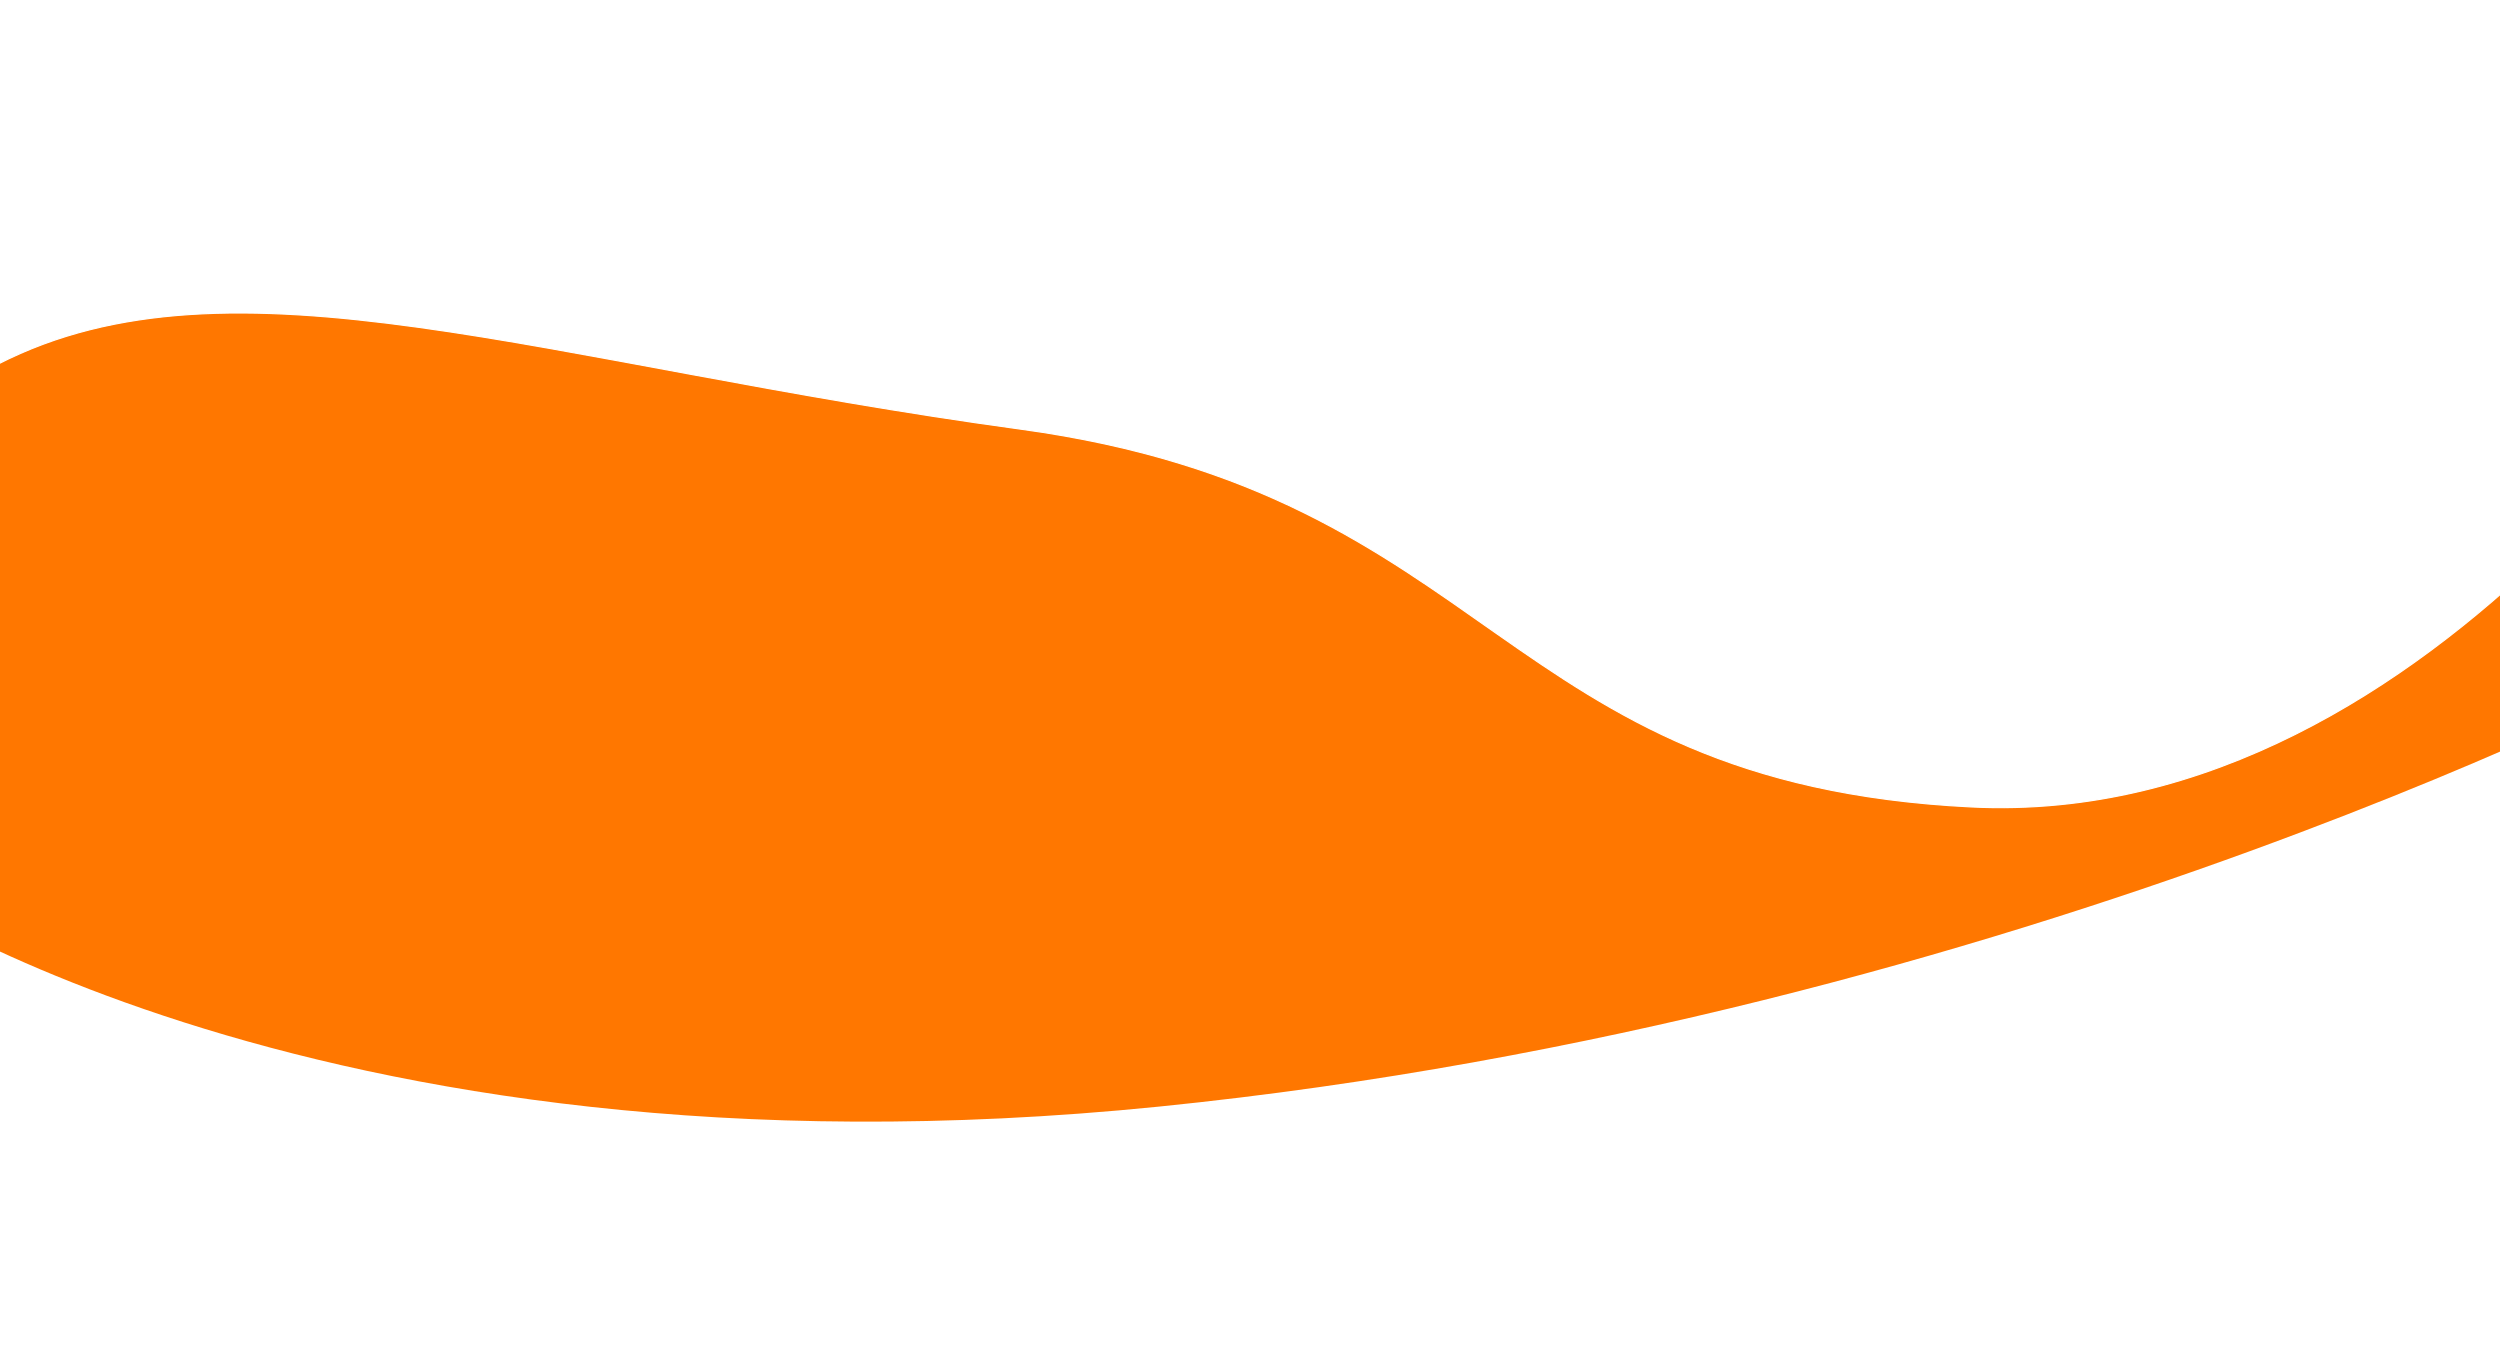 <svg width="2133" height="1157" viewBox="0 0 2133 1157" fill="none" xmlns="http://www.w3.org/2000/svg">
<g clip-path="url(#clip0_1552_763)">
<g filter="url(#filter0_f_1552_763)">
<path d="M2296.12 564.645V59.155V44.908L-120.264 62.004V210.175L-122.818 744.16C-122.818 744.16 251.425 1018.75 988.897 944.15C1726.37 869.545 2296.12 564.645 2296.12 564.645Z" fill="#FF7700"/>
</g>
<g filter="url(#filter1_f_1552_763)">
<path d="M1681.84 688.48C2086.22 708.515 2361 237.69 2361 237.69V0L-205 0V496.325C-205 496.325 -200.929 412.542 -1.457 310.545C198.015 208.548 463.978 310.545 870.386 366.097C1276.79 421.649 1277.47 668.445 1681.84 688.48Z" fill="white"/>
<path d="M1681.84 688.48C2086.22 708.515 2361 237.69 2361 237.69V0L-205 0V496.325C-205 496.325 -200.929 412.542 -1.457 310.545C198.015 208.548 463.978 310.545 870.386 366.097C1276.79 421.649 1277.47 668.445 1681.84 688.48Z" stroke="white"/>
</g>
</g>
<defs>
<filter id="filter0_f_1552_763" x="-304.618" y="-136.892" width="2782.54" height="1275.69" filterUnits="userSpaceOnUse" color-interpolation-filters="sRGB">
<feFlood flood-opacity="0" result="BackgroundImageFix"/>
<feBlend mode="normal" in="SourceGraphic" in2="BackgroundImageFix" result="shape"/>
<feGaussianBlur stdDeviation="90.9" result="effect1_foregroundBlur_1552_763"/>
</filter>
<filter id="filter1_f_1552_763" x="-387.3" y="-182.3" width="2930.6" height="1053.7" filterUnits="userSpaceOnUse" color-interpolation-filters="sRGB">
<feFlood flood-opacity="0" result="BackgroundImageFix"/>
<feBlend mode="normal" in="SourceGraphic" in2="BackgroundImageFix" result="shape"/>
<feGaussianBlur stdDeviation="90.9" result="effect1_foregroundBlur_1552_763"/>
</filter>
<clipPath id="clip0_1552_763">
<rect width="2133" height="1157" fill="white"/>
</clipPath>
</defs>
</svg>
